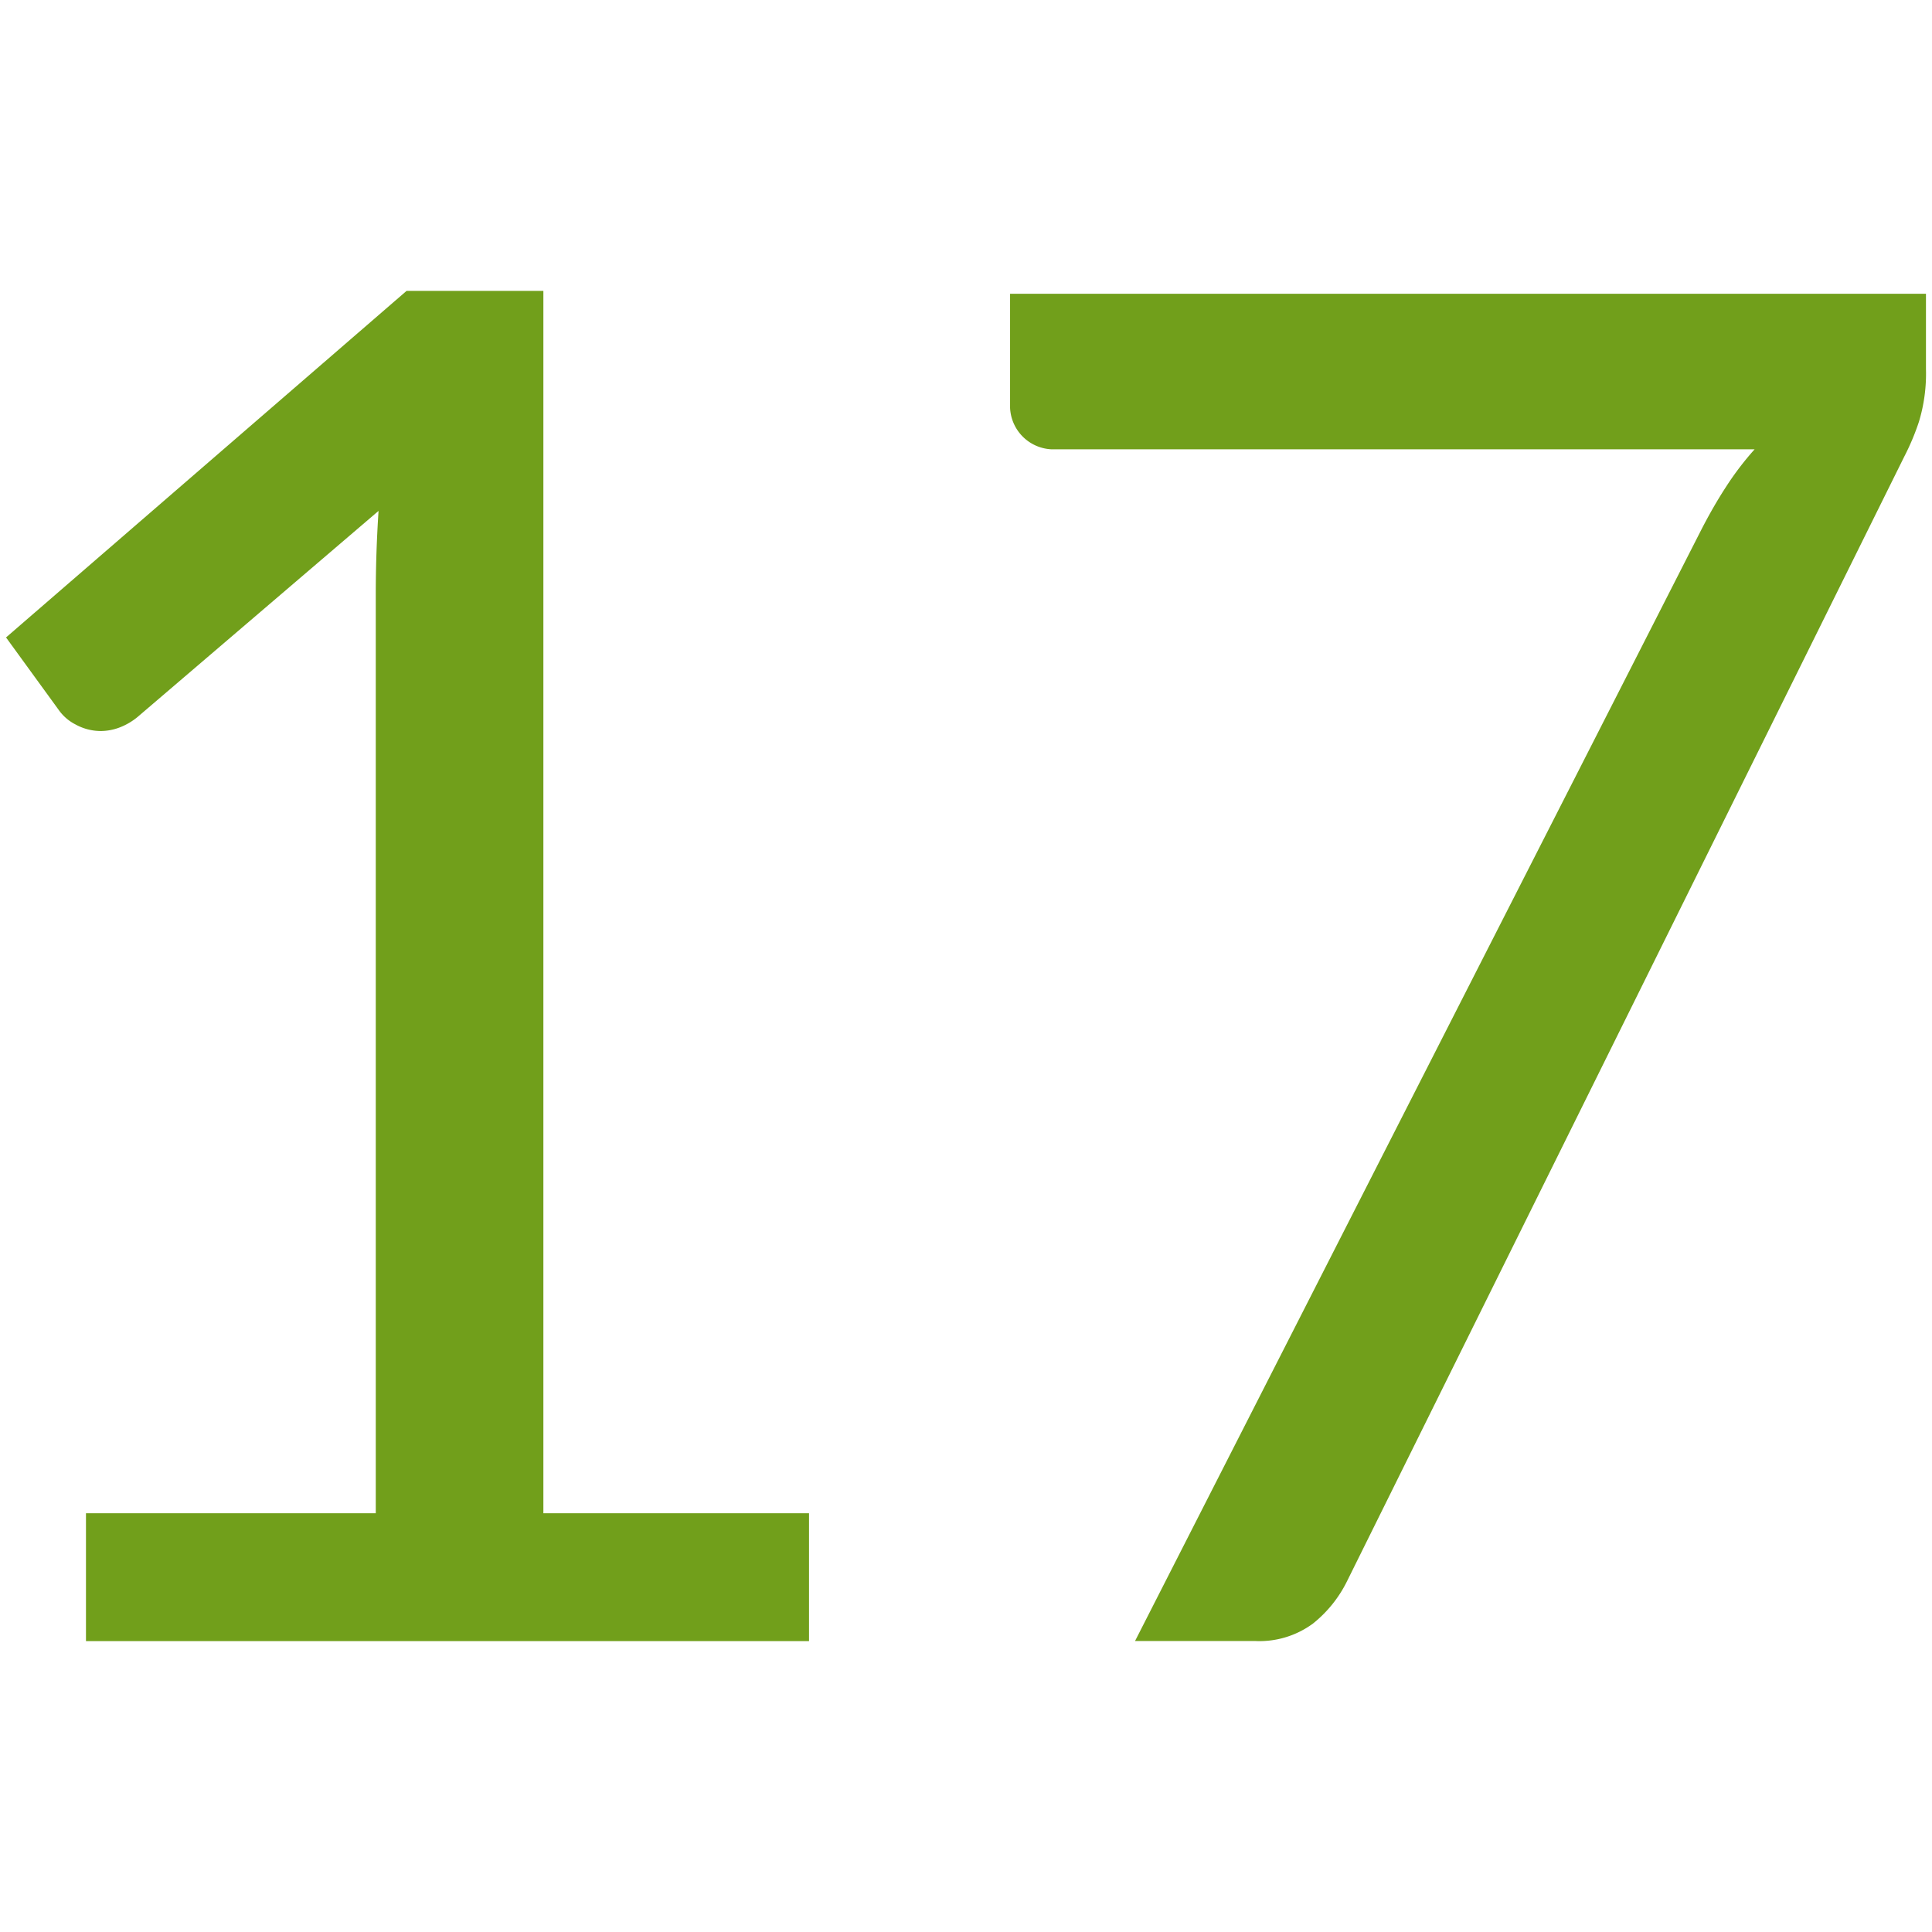 <?xml version="1.0" encoding="utf-8"?><svg xmlns="http://www.w3.org/2000/svg" width="160" height="160" viewBox="0 0 160 160"><path d="M7.12 125.32h24V49.24q0-3.43.23-6.93L11.4 59.37a5.32 5.32 0 0 1-1.56.9 4.46 4.46 0 0 1-1.48.27 4.34 4.34 0 0 1-2.1-.54 3.82 3.82 0 0 1-1.4-1.21l-4.36-6 33.17-28.7H45v101.23h22v10.59H7.12zM159.5 24.33v6.23a13.73 13.73 0 0 1-.58 4.36 19.73 19.73 0 0 1-1.21 2.88L111.53 131a10.33 10.33 0 0 1-2.8 3.46 7.48 7.48 0 0 1-4.83 1.44H94l46.88-92q1-1.95 2.06-3.58a24.71 24.71 0 0 1 2.37-3.11H87.08a3.6 3.6 0 0 1-3.43-3.43v-9.45z" fill="#719f1b"/></svg>